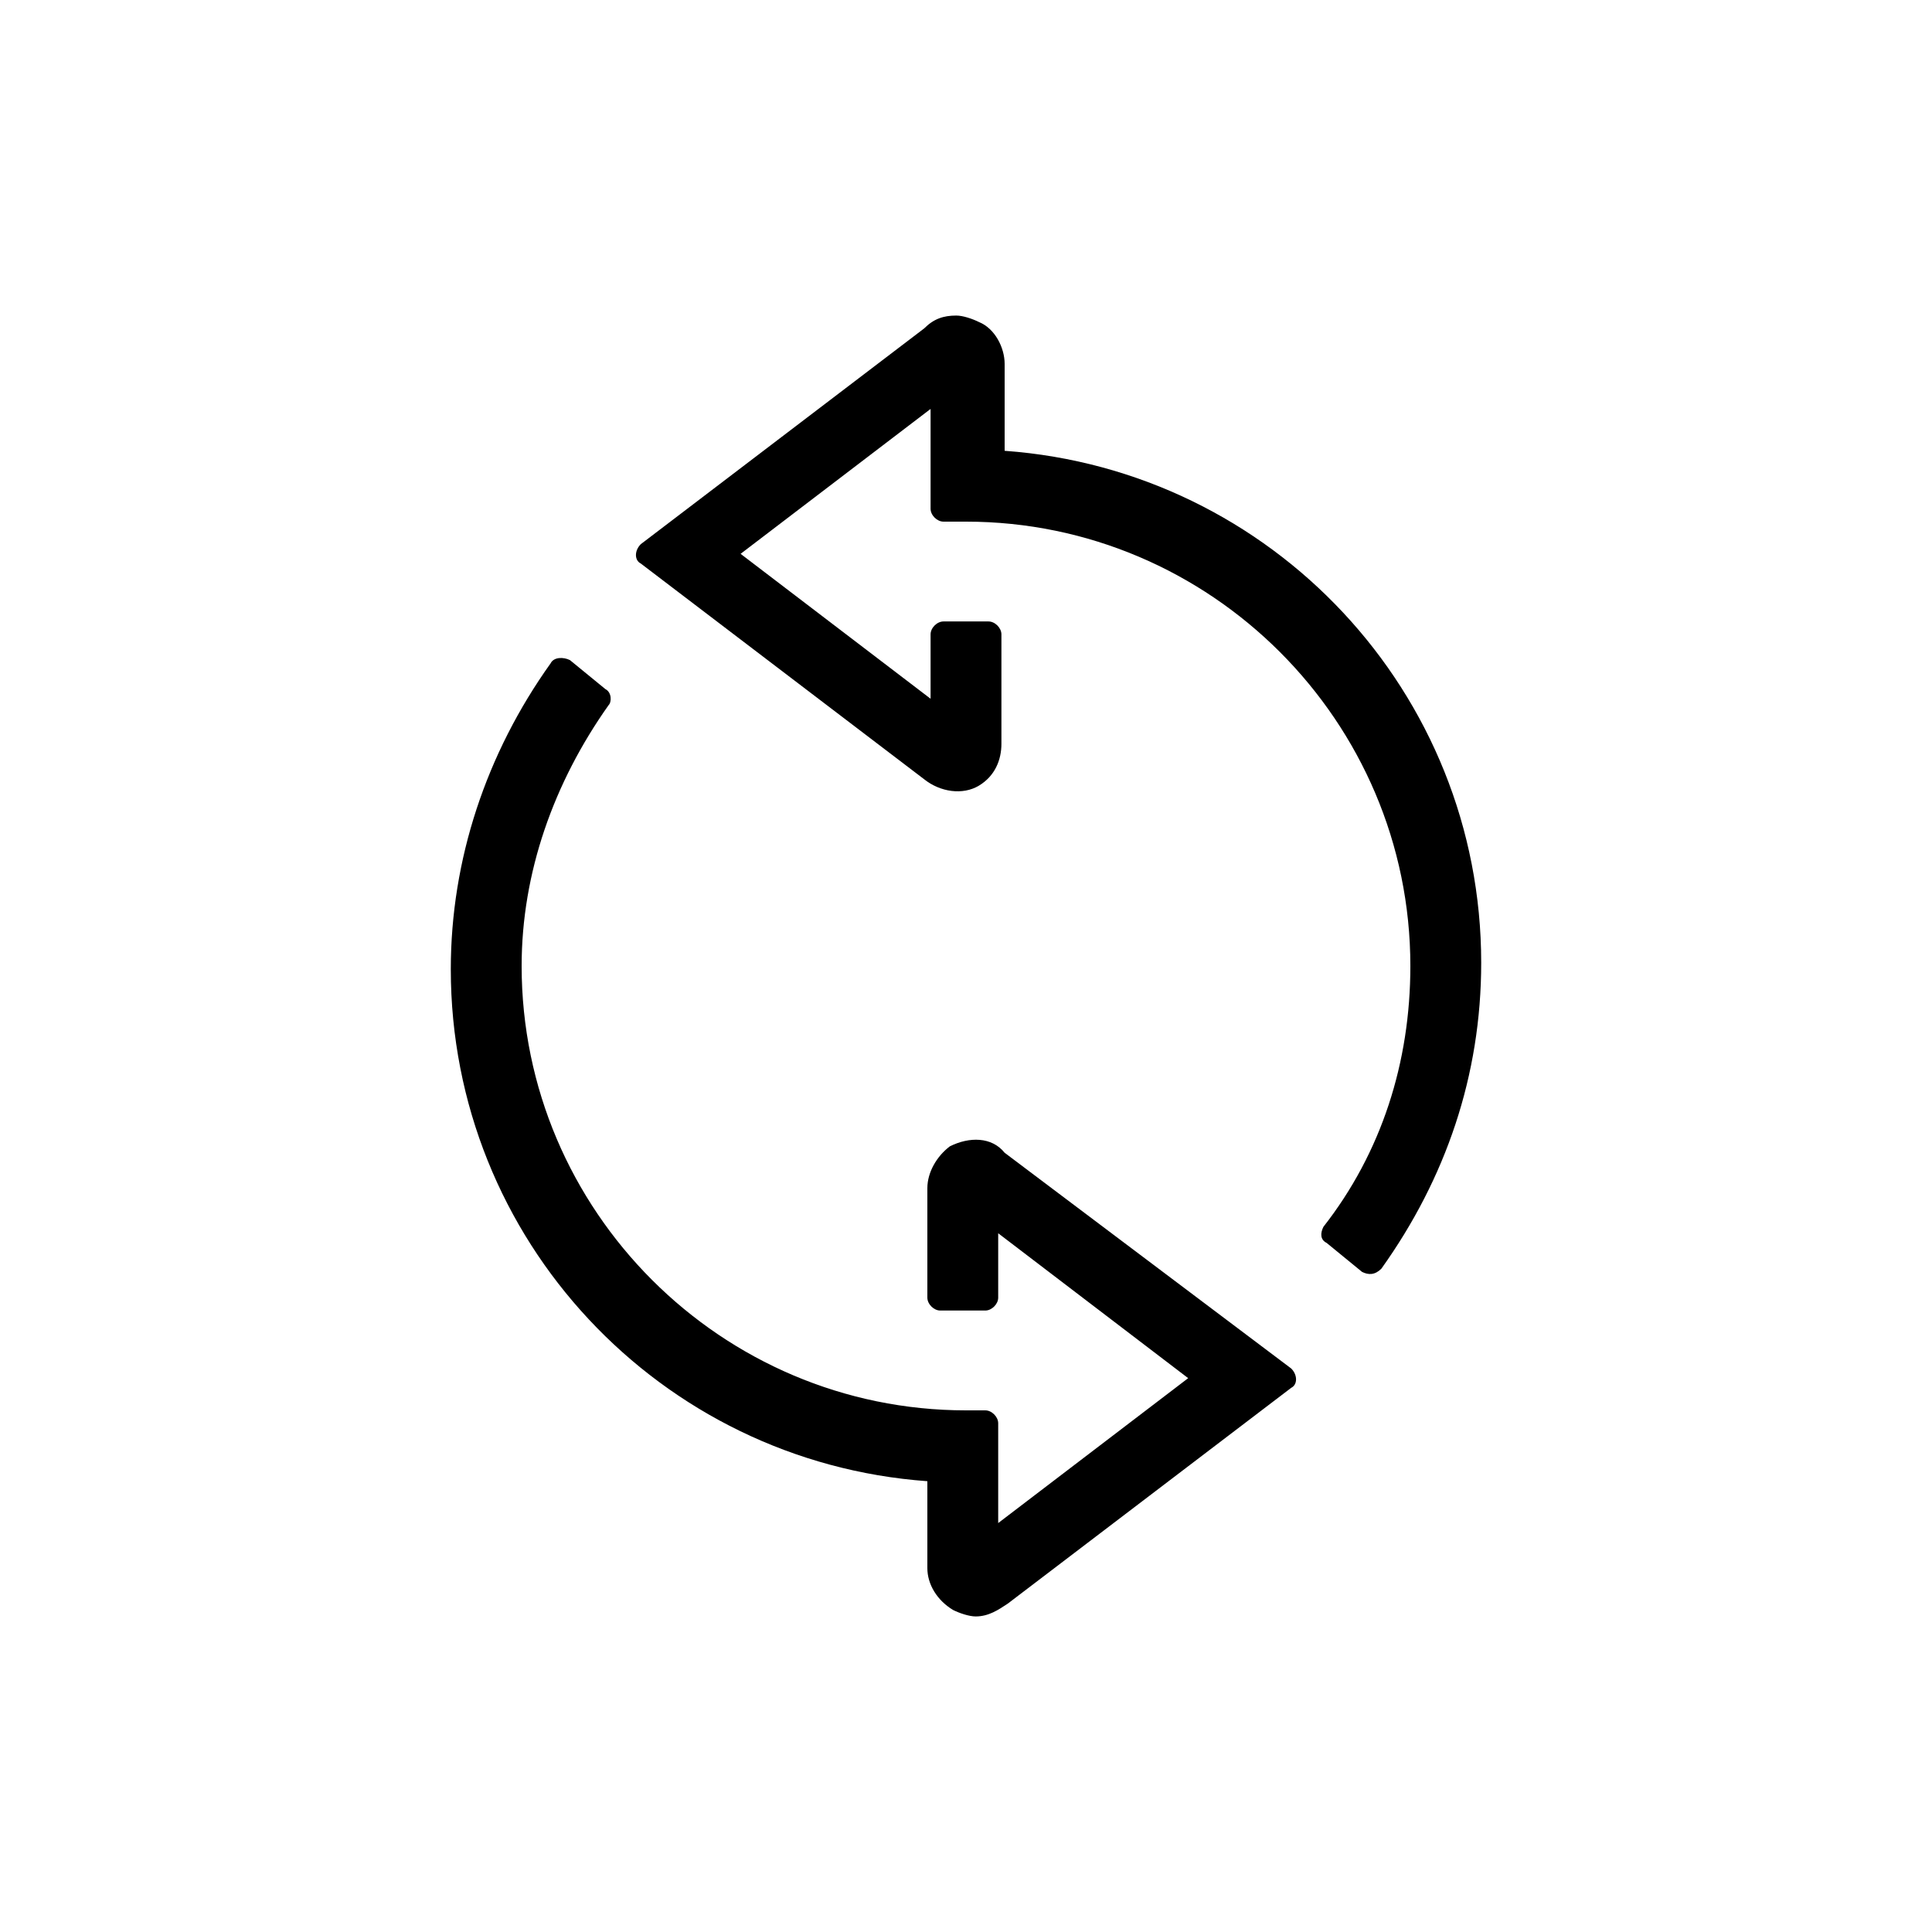 <?xml version="1.0" encoding="utf-8"?>
<!-- Generator: Adobe Illustrator 22.0.1, SVG Export Plug-In . SVG Version: 6.00 Build 0)  -->
<svg version="1.1" id="Layer_1" xmlns="http://www.w3.org/2000/svg" xmlns:xlink="http://www.w3.org/1999/xlink" x="0px" y="0px"
	 viewBox="0 0 60 60" style="enable-background:new 0 0 60 60;" xml:space="preserve">
<style type="text/css">
	.st0{fill:#313131;}
	.st1{fill:none;stroke:#313131;stroke-width:5;stroke-miterlimit:10;}
	.st2{fill:none;stroke:#313131;stroke-width:4;stroke-miterlimit:10;}
	.st3{fill:#313131;stroke:#313131;stroke-width:0.8;stroke-miterlimit:10;}
	.st4{fill:#313131;stroke:#313131;stroke-width:0.5;stroke-miterlimit:10;}
	.st5{fill:none;stroke:#313131;stroke-width:5;stroke-linecap:round;stroke-miterlimit:10;}
	.st6{fill:none;stroke:#313131;stroke-width:5;stroke-linecap:square;stroke-miterlimit:10;}
	.st7{fill:none;}
	.st8{fill:none;stroke:#000000;stroke-width:5;stroke-miterlimit:10;}
	.st9{clip-path:url(#SVGID_2_);}
	.st10{clip-path:url(#SVGID_4_);}
	.st11{clip-path:url(#SVGID_6_);}
	.st12{clip-path:url(#SVGID_8_);}
	.st13{clip-path:url(#SVGID_10_);}
	.st14{clip-path:url(#SVGID_12_);}
	.st15{fill:none;stroke:#000000;stroke-width:4;stroke-miterlimit:10;}
	.st16{clip-path:url(#SVGID_14_);}
	.st17{clip-path:url(#SVGID_16_);}
	.st18{clip-path:url(#SVGID_18_);}
	.st19{clip-path:url(#SVGID_20_);}
	.st20{clip-path:url(#SVGID_22_);}
	.st21{clip-path:url(#SVGID_24_);}
</style>
<path d="M40.1,42.5c0.2,0.2,0.2,0.5,0,0.6l-8.8,6.7c-0.3,0.2-0.6,0.4-1,0.4c-0.2,0-0.5-0.1-0.7-0.2c-0.5-0.3-0.8-0.8-0.8-1.3v-2.7
	c-8.3-0.6-14.8-7.5-14.8-15.9c0-3.4,1.1-6.7,3.1-9.5c0.1-0.2,0.4-0.2,0.6-0.1l1.1,0.9c0.2,0.1,0.2,0.4,0.1,0.5
	c-1.7,2.4-2.7,5.2-2.7,8.1c0,7.6,6.2,13.8,13.8,13.8h0.6c0.2,0,0.4,0.2,0.4,0.4v3.1l5.9-4.5L31,38.3v2c0,0.2-0.2,0.4-0.4,0.4h-1.4
	c-0.2,0-0.4-0.2-0.4-0.4v-3.4c0-0.5,0.3-1,0.7-1.3c0.6-0.3,1.3-0.3,1.7,0.2L40.1,42.5z M28.7,24.2c0.5,0.4,1.2,0.5,1.7,0.2
	c0.5-0.3,0.7-0.8,0.7-1.3v-3.4c0-0.2-0.2-0.4-0.4-0.4h-1.4c-0.2,0-0.4,0.2-0.4,0.4v2l-5.9-4.5l5.9-4.5v3.1c0,0.2,0.2,0.4,0.4,0.4H30
	c7.6,0,13.8,6.2,13.8,13.8c0,3-0.9,5.8-2.7,8.1c-0.1,0.2-0.1,0.4,0.1,0.5l1.1,0.9c0.2,0.1,0.4,0.1,0.6-0.1c2-2.8,3.1-6,3.1-9.5
	c0-8.4-6.5-15.3-14.8-15.9l0-2.7c0-0.5-0.3-1.1-0.8-1.3c-0.2-0.1-0.5-0.2-0.7-0.2c-0.4,0-0.7,0.1-1,0.4l-8.8,6.7
	c-0.2,0.2-0.2,0.5,0,0.6L28.7,24.2z"/>
</svg>
